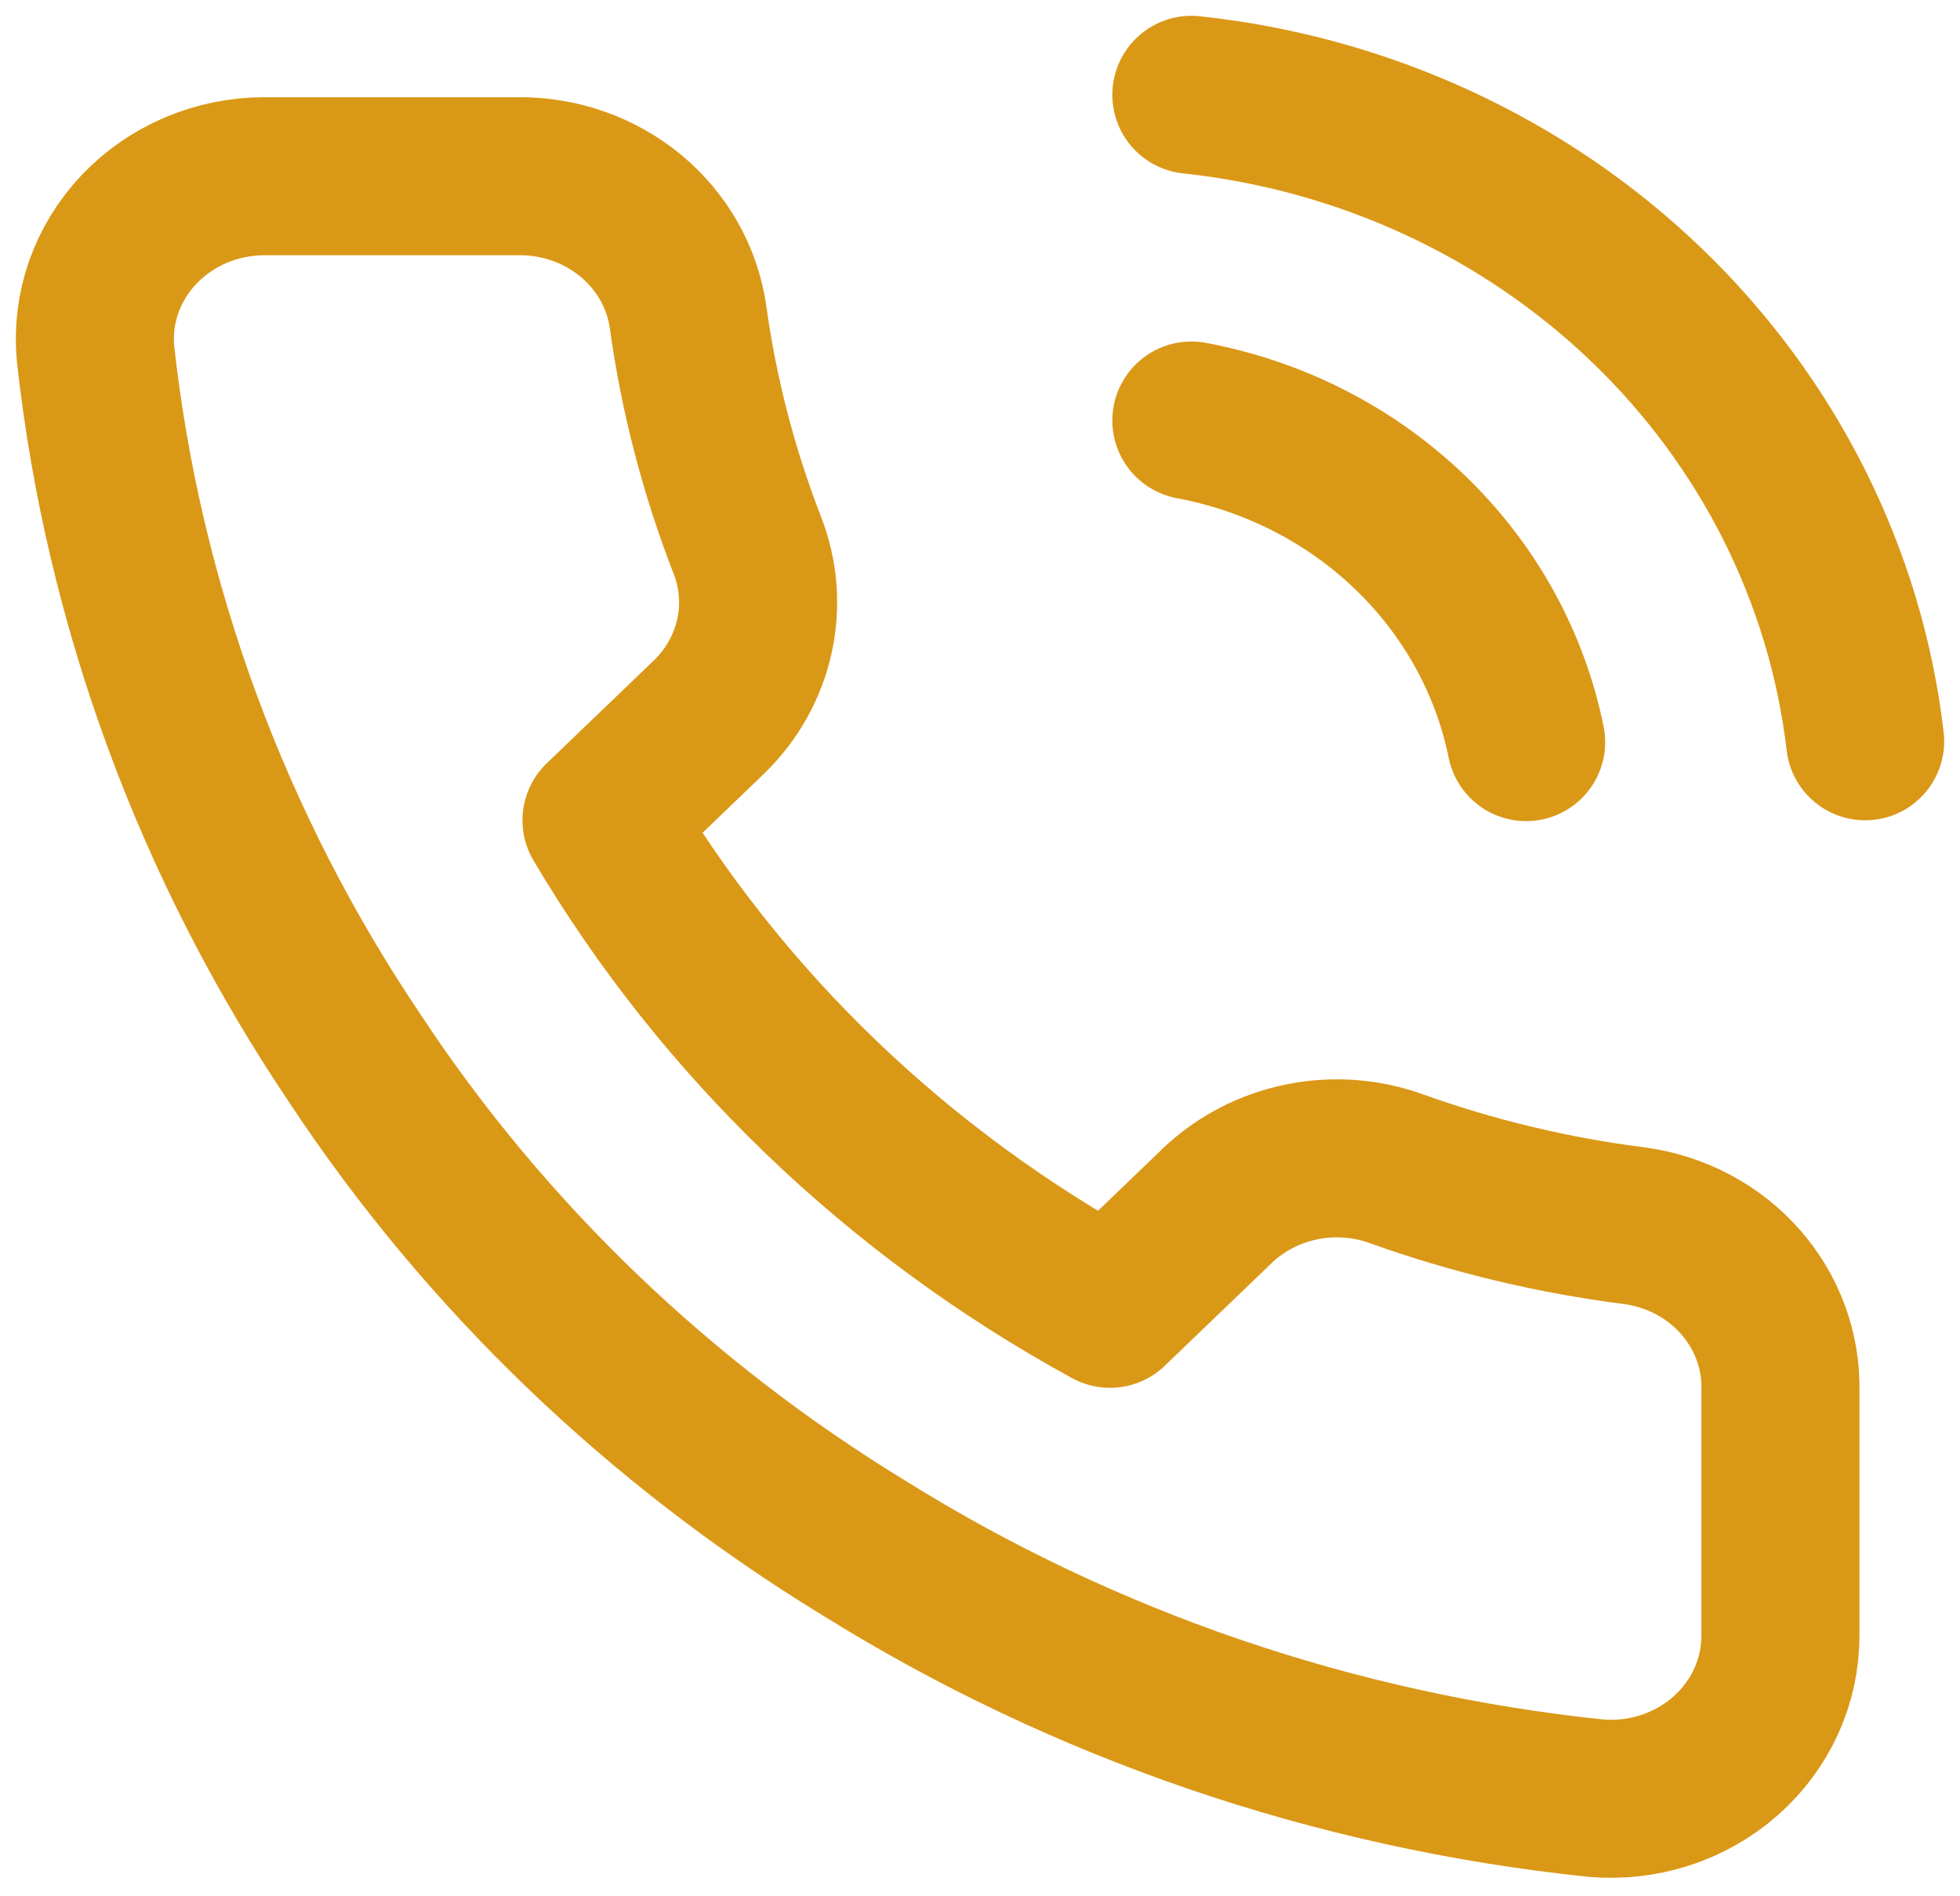 <svg width="62" height="60" viewBox="0 0 62 60" fill="none" xmlns="http://www.w3.org/2000/svg">
<path d="M37.686 13.305C40.305 13.796 42.712 15.027 44.598 16.839C46.485 18.652 47.765 20.965 48.276 23.481M37.686 3C43.127 3.581 48.2 5.922 52.073 9.639C55.946 13.356 58.389 18.228 59 23.455M56.319 44.014V51.743C56.322 52.46 56.169 53.17 55.87 53.828C55.571 54.485 55.132 55.075 54.582 55.56C54.032 56.045 53.382 56.415 52.675 56.645C51.968 56.874 51.218 56.96 50.475 56.895C42.225 56.034 34.3 53.325 27.338 48.986C20.86 45.031 15.368 39.753 11.252 33.529C6.721 26.808 3.902 19.156 3.022 11.193C2.955 10.48 3.043 9.762 3.28 9.084C3.518 8.406 3.9 7.783 4.402 7.255C4.904 6.727 5.515 6.305 6.195 6.016C6.876 5.727 7.612 5.577 8.357 5.576H16.4C17.701 5.564 18.962 6.007 19.949 6.822C20.935 7.637 21.579 8.769 21.762 10.007C22.101 12.481 22.731 14.909 23.638 17.247C23.999 18.169 24.077 19.171 23.863 20.134C23.649 21.098 23.153 21.982 22.432 22.683L19.027 25.954C22.843 32.404 28.401 37.744 35.113 41.412L38.517 38.14C39.246 37.447 40.167 36.97 41.169 36.765C42.172 36.559 43.215 36.634 44.174 36.981C46.607 37.853 49.134 38.458 51.708 38.784C53.01 38.961 54.2 39.591 55.05 40.555C55.9 41.52 56.352 42.75 56.319 44.014Z" stroke="#DA9817" stroke-width="5" stroke-linecap="round" stroke-linejoin="round"/>
</svg>
